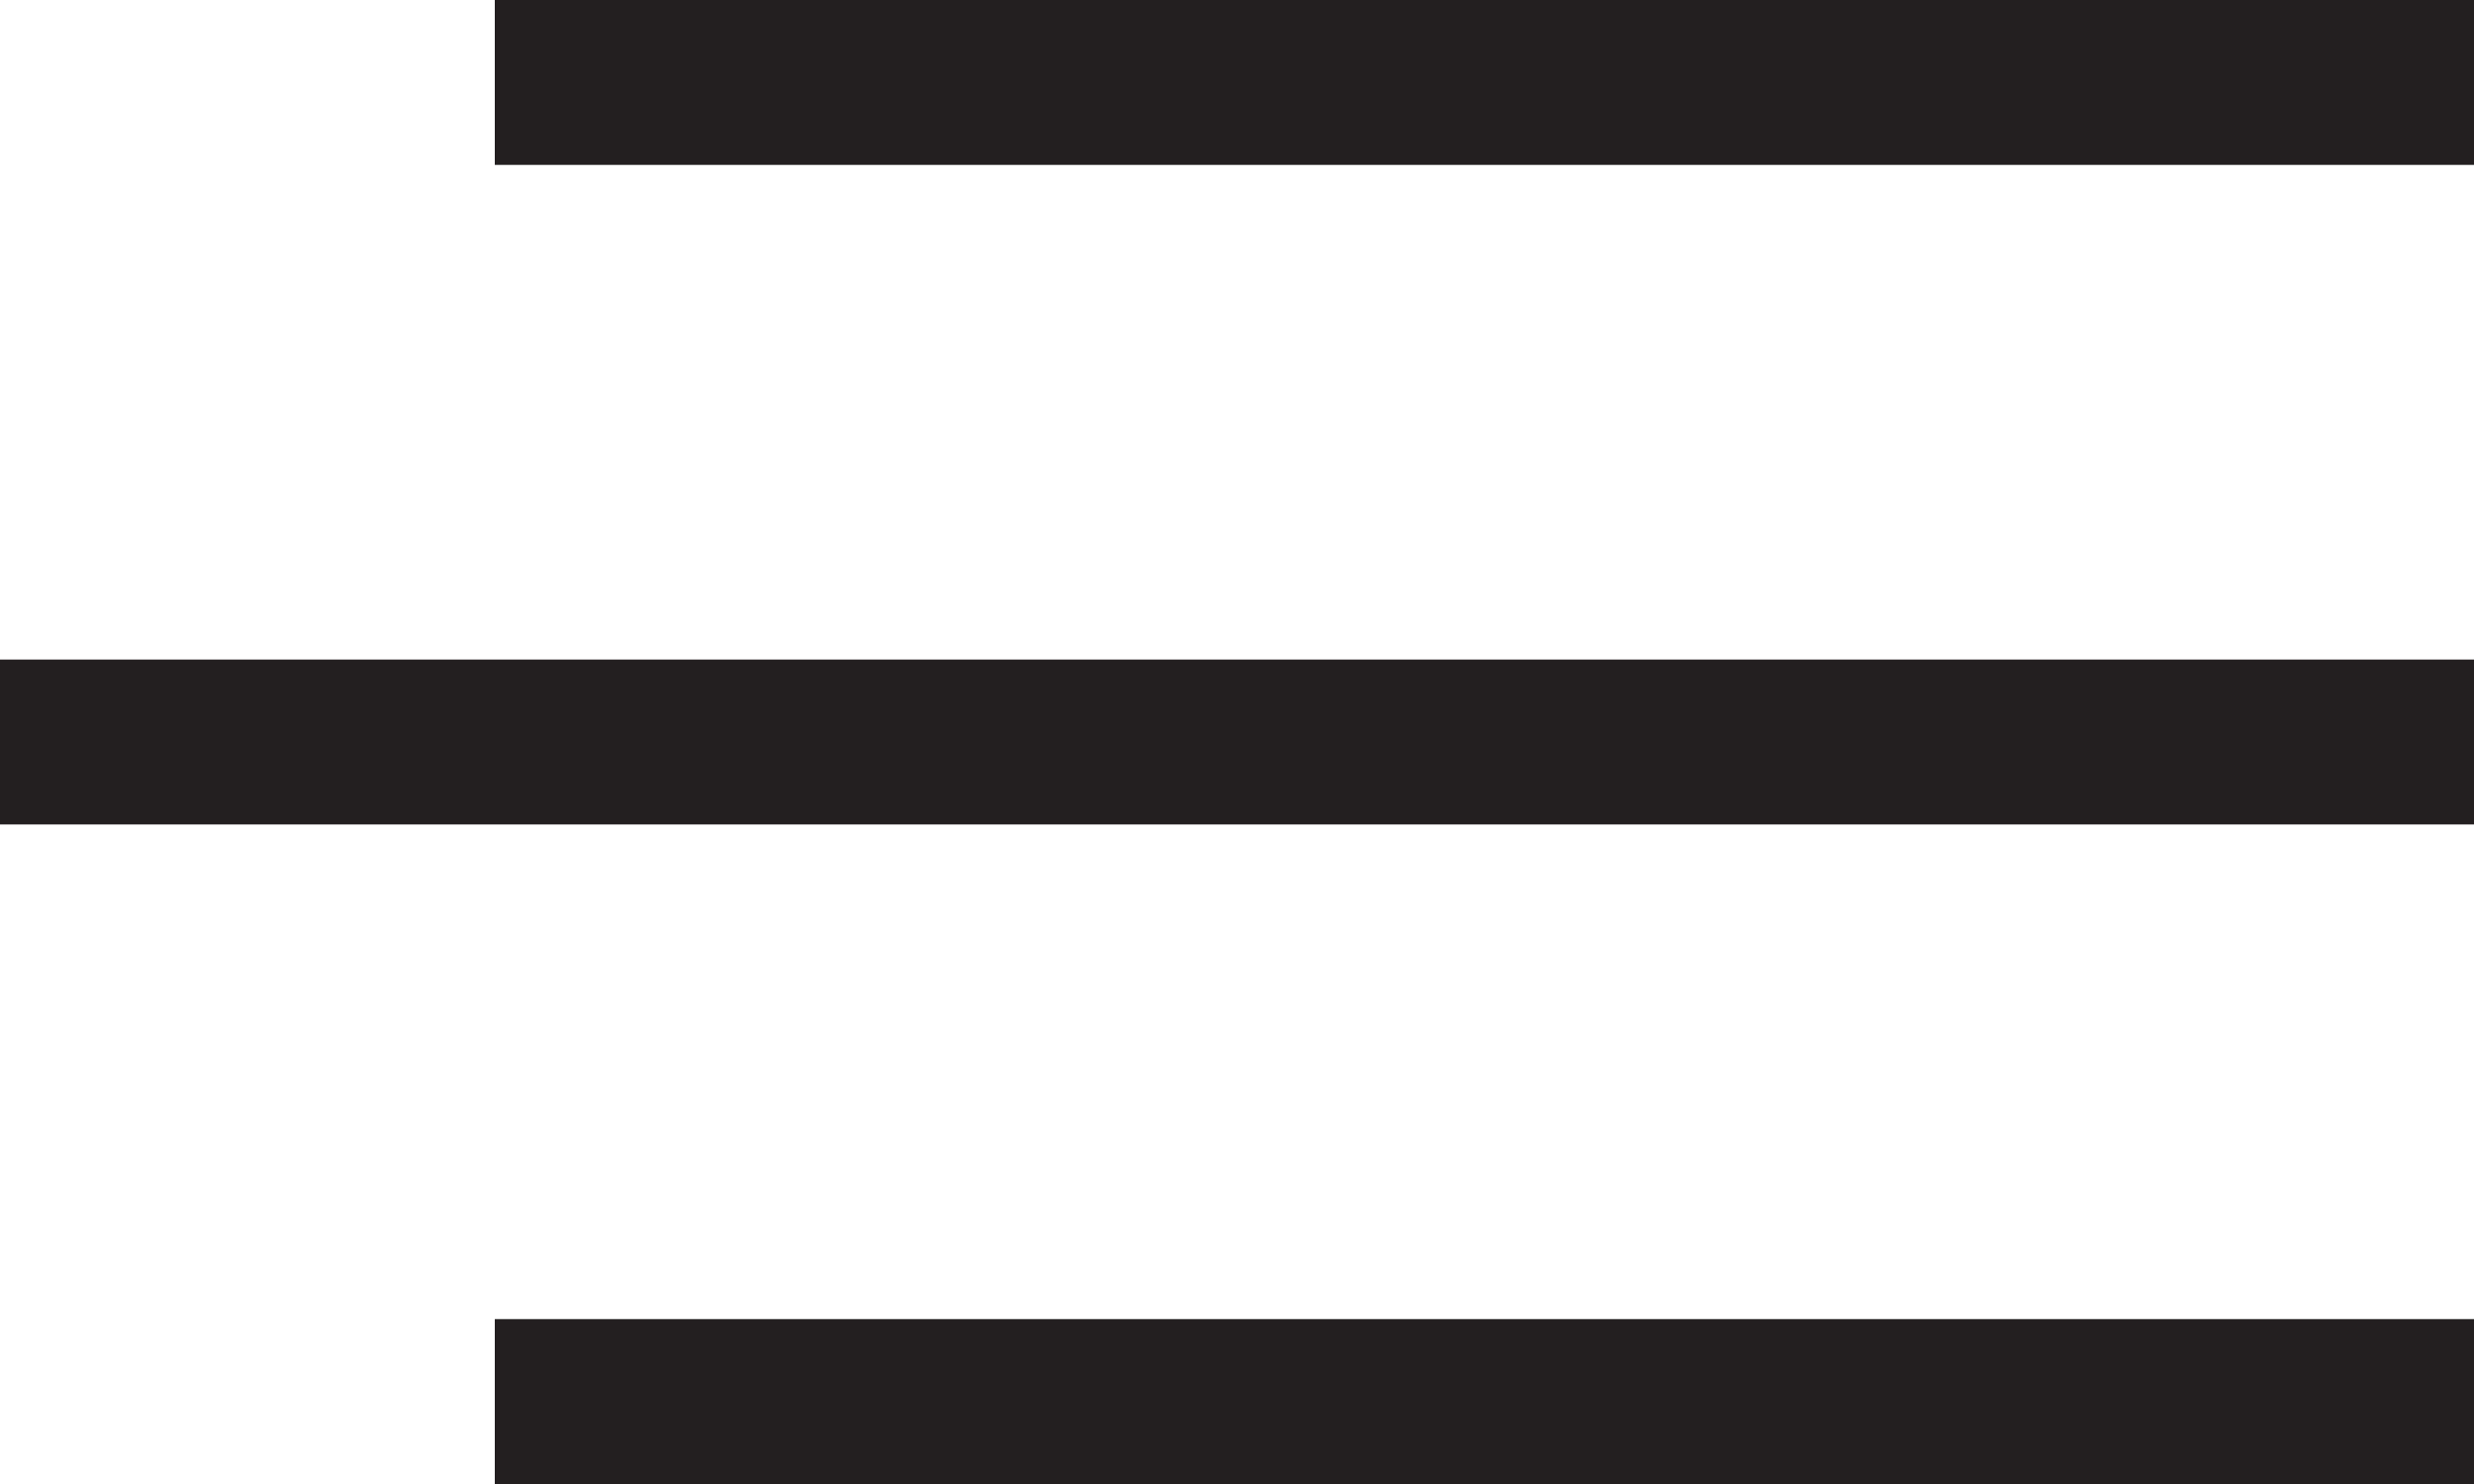 <svg xmlns="http://www.w3.org/2000/svg" width="30" height="18" viewBox="0 0 30 18"><g transform="translate(-1790 -81)"><rect width="24" height="2" transform="translate(1796 81)" fill="#231f20"/><rect width="30" height="2" transform="translate(1790 89)" fill="#231f20"/><rect width="24" height="2" transform="translate(1796 97)" fill="#231f20"/></g></svg>